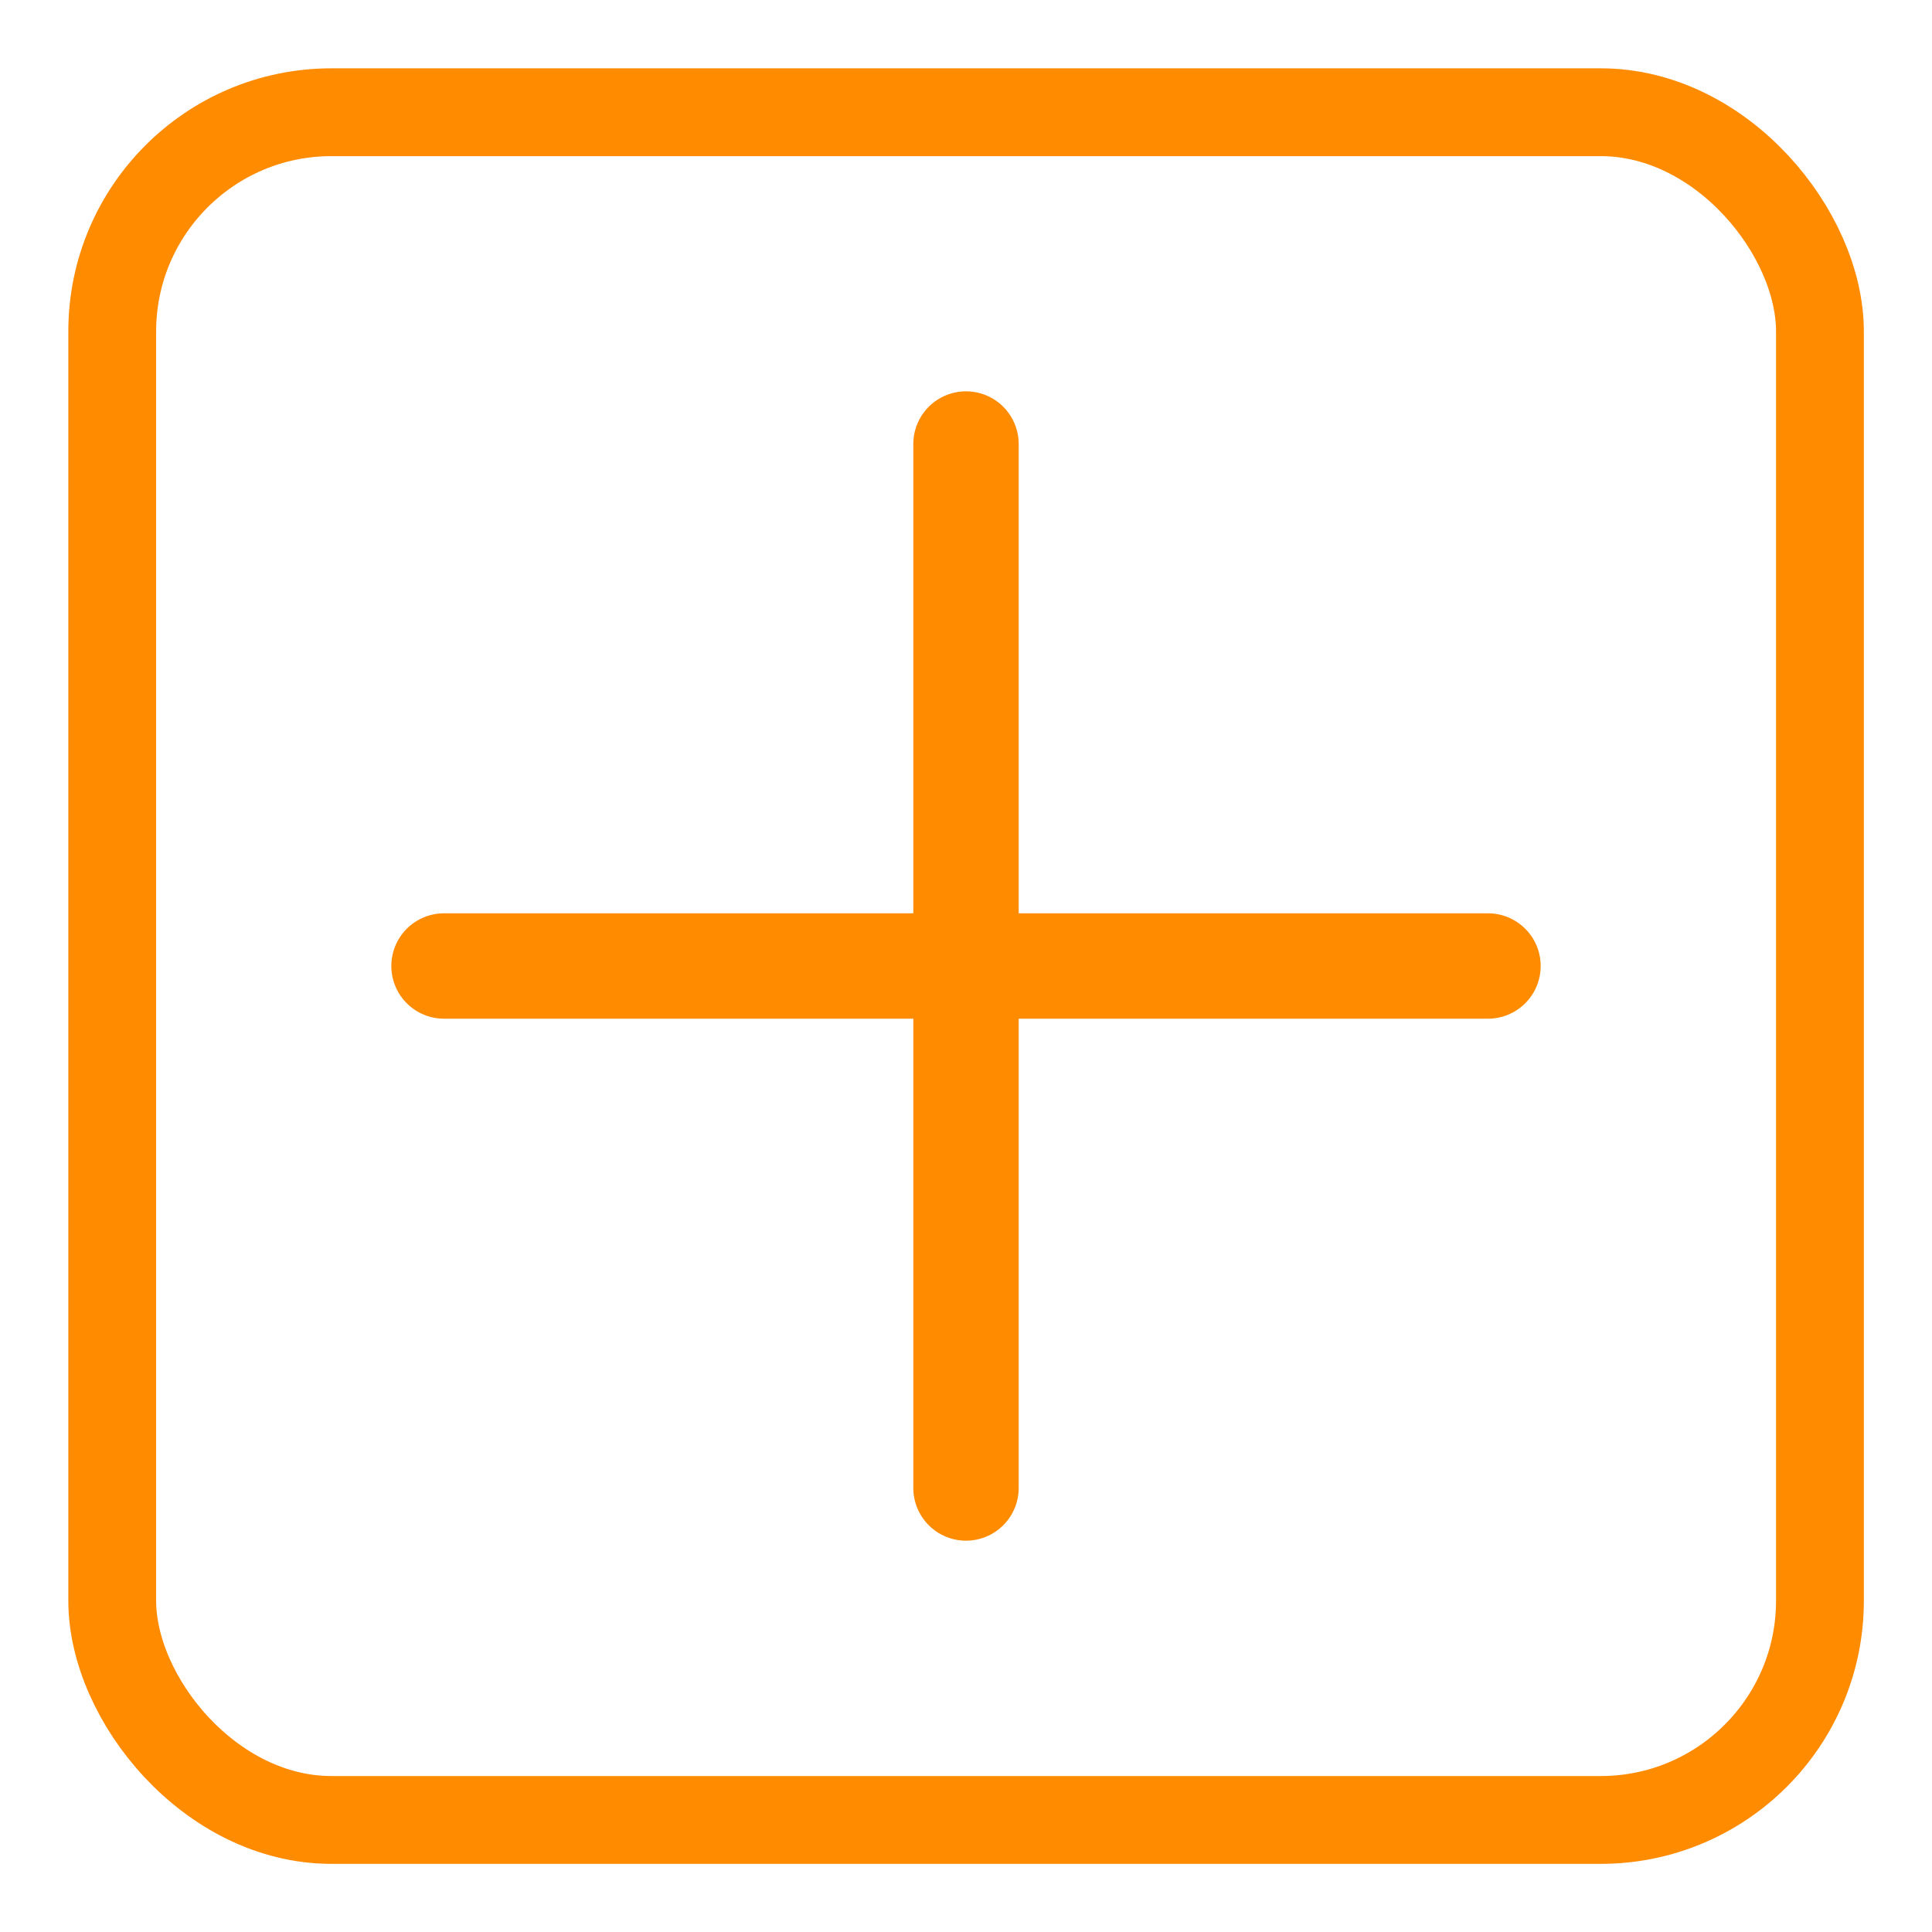 <svg xmlns="http://www.w3.org/2000/svg" id="Calque_1" data-name="Calque 1" width="110" height="110" viewBox="0 0 110 110"><rect x="6.39" y="6.39" width="97.23" height="97.23" rx="12.48" ry="12.48" style="fill: none; stroke: #ff8b00; stroke-miterlimit: 10; stroke-width: 5px;"></rect><g><line x1="55" y1="25.28" x2="55" y2="84.72" style="fill: none; stroke: #ff8b00; stroke-linecap: round; stroke-miterlimit: 10; stroke-width: 6px;"></line><line x1="84.72" y1="55" x2="25.28" y2="55" style="fill: none; stroke: #ff8b00; stroke-linecap: round; stroke-miterlimit: 10; stroke-width: 6px;"></line></g></svg>